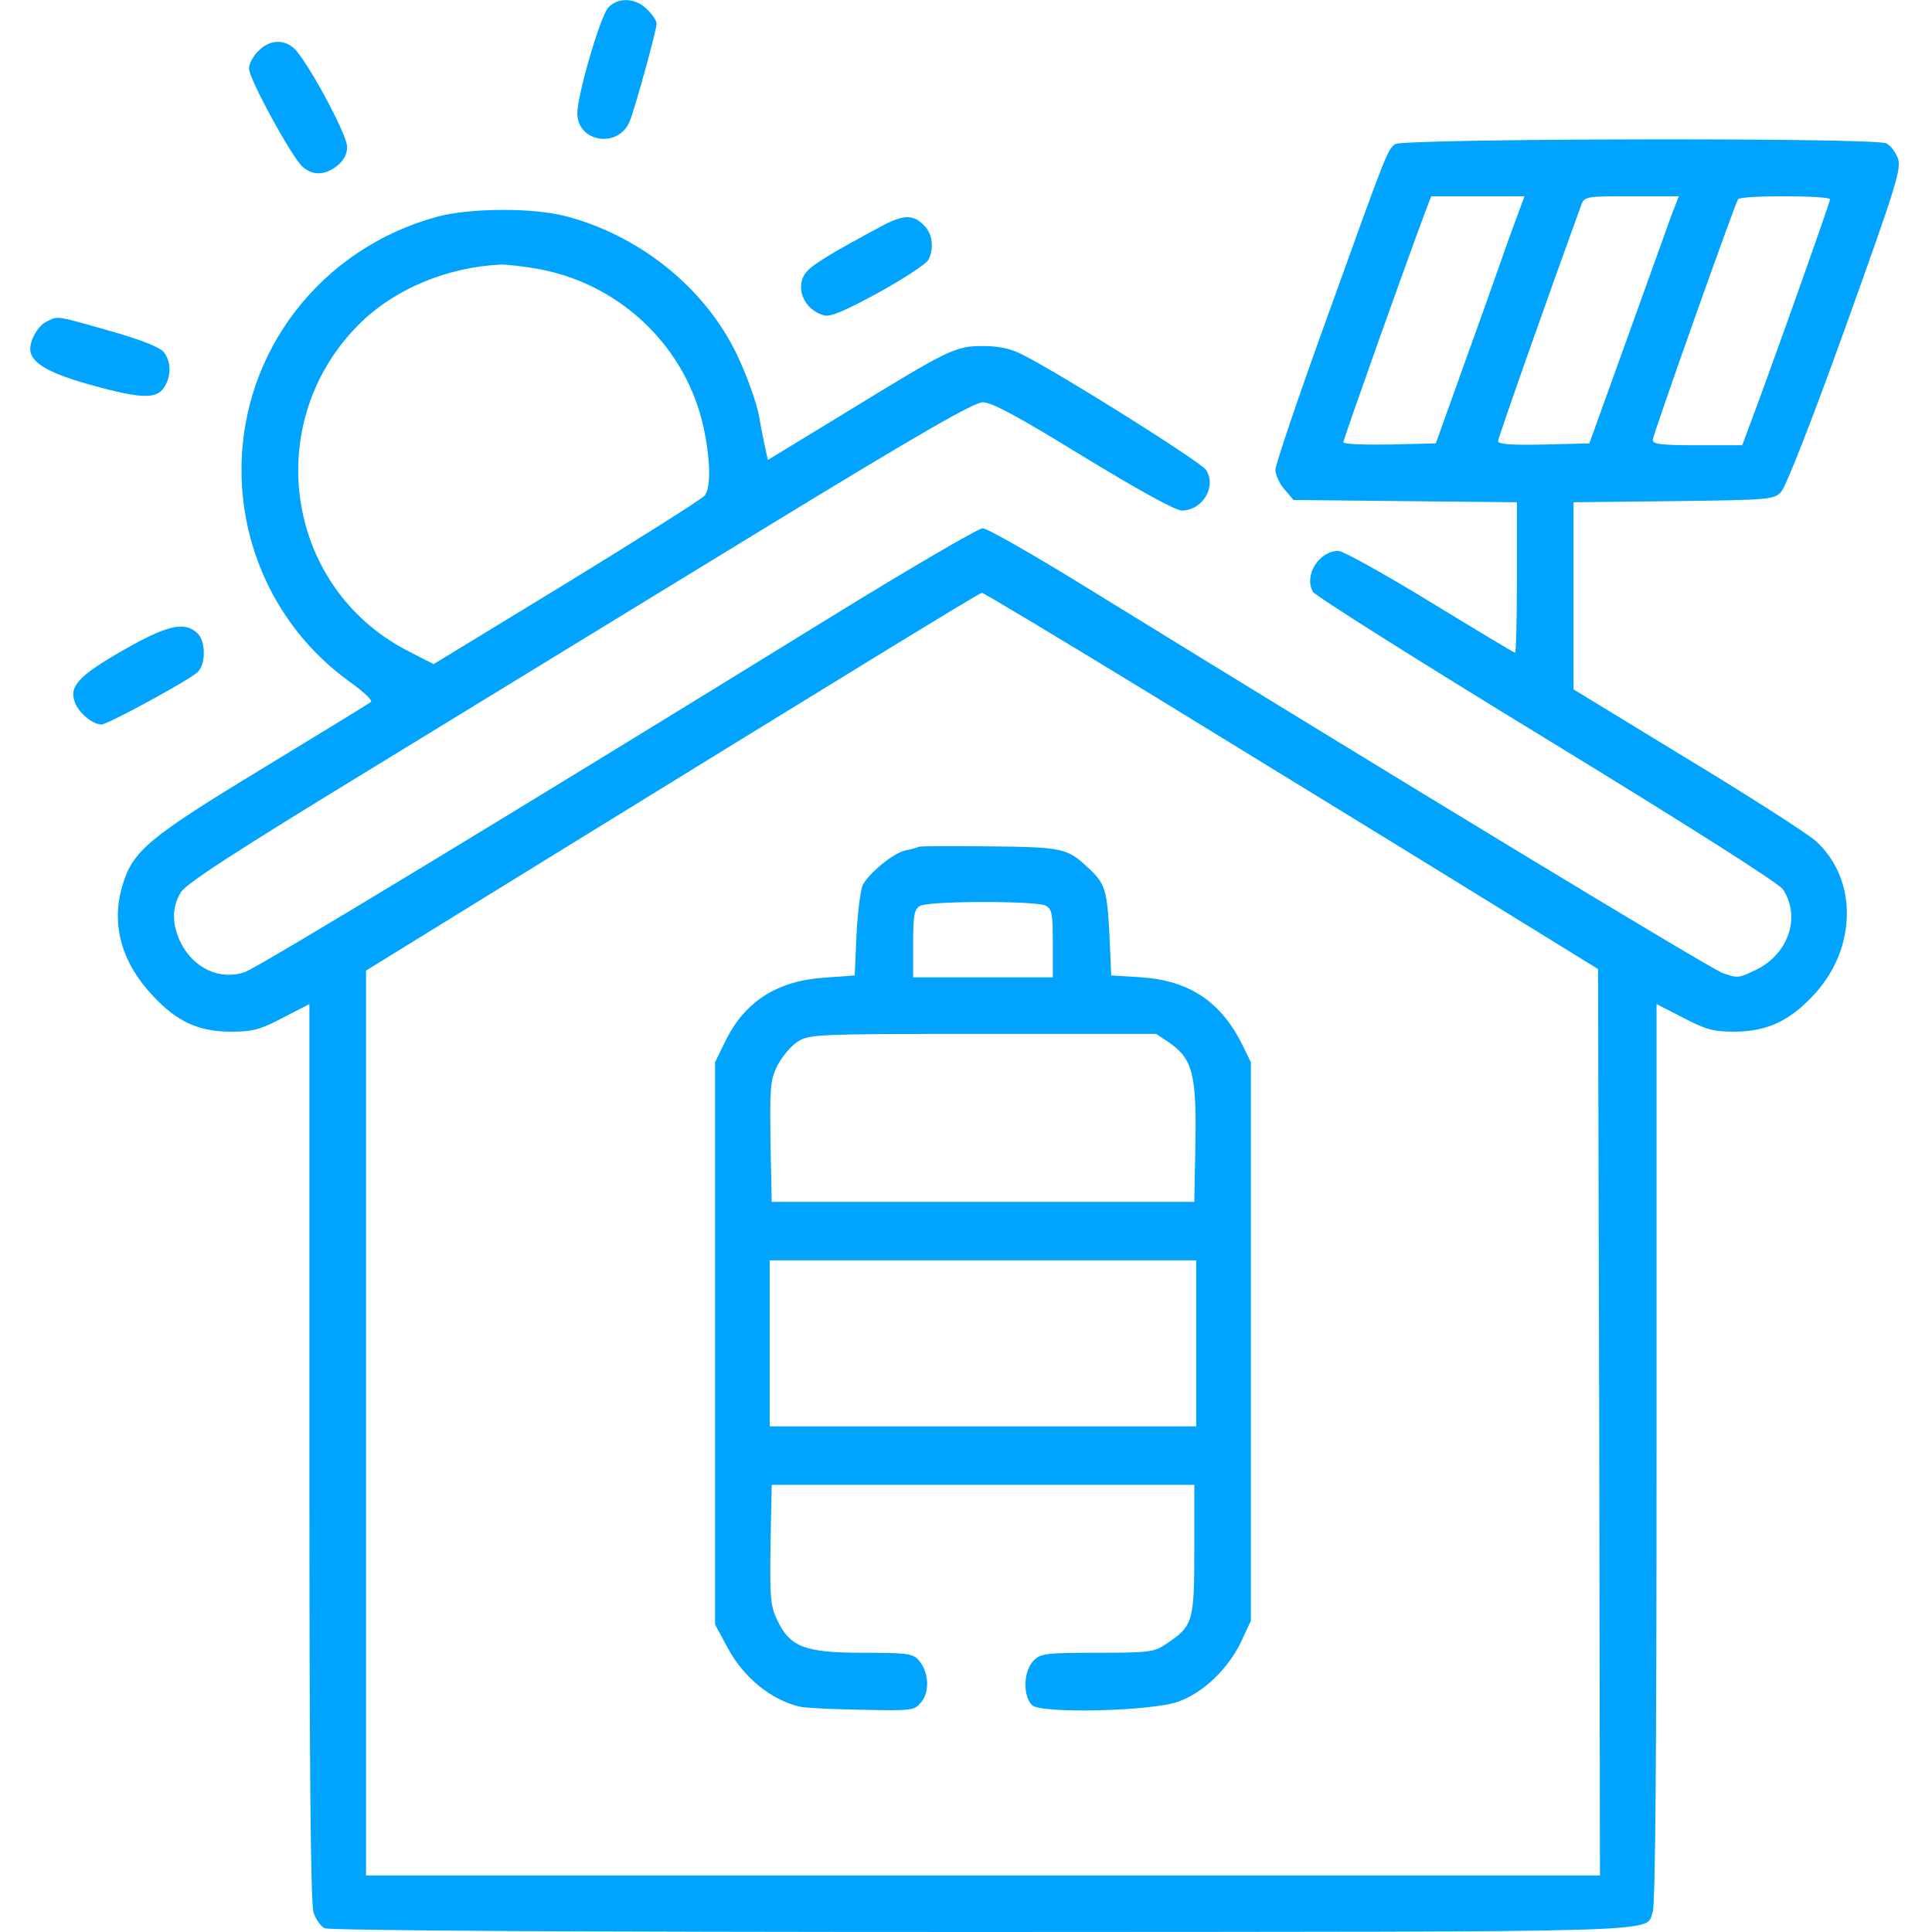 <svg width="28" height="28" viewBox="0 0 28 28" fill="none" xmlns="http://www.w3.org/2000/svg">
<path d="M8.816 0.109C8.701 0.23 8.367 1.378 8.367 1.641C8.367 2.067 8.969 2.155 9.127 1.755C9.209 1.553 9.516 0.432 9.516 0.345C9.516 0.301 9.455 0.208 9.379 0.137C9.215 -0.033 8.958 -0.044 8.816 0.109Z" fill="#00A4FF"/>
<path d="M3.746 0.738C3.67 0.809 3.609 0.924 3.609 0.995C3.609 1.143 4.233 2.286 4.386 2.417C4.534 2.548 4.709 2.543 4.889 2.401C4.982 2.324 5.031 2.237 5.031 2.127C5.031 1.947 4.435 0.848 4.255 0.695C4.102 0.563 3.899 0.58 3.746 0.738Z" fill="#00A4FF"/>
<path d="M20.218 2.089C20.103 2.182 20.098 2.198 19.228 4.616C18.818 5.748 18.484 6.737 18.484 6.809C18.484 6.88 18.544 7.011 18.616 7.093L18.747 7.246L20.366 7.263L21.984 7.279V8.367C21.984 8.969 21.973 9.461 21.957 9.461C21.946 9.461 21.388 9.127 20.727 8.723C20.065 8.318 19.463 7.984 19.398 7.984C19.119 7.984 18.895 8.334 19.026 8.575C19.053 8.63 20.579 9.592 22.416 10.713C24.456 11.96 25.785 12.802 25.84 12.89C26.102 13.284 25.922 13.819 25.462 14.049C25.206 14.175 25.184 14.181 24.97 14.104C24.779 14.033 20.524 11.457 15.695 8.482C14.957 8.028 14.306 7.656 14.241 7.656C14.181 7.656 13.158 8.252 11.971 8.985C7.465 11.763 3.741 14.022 3.549 14.088C3.199 14.213 2.811 14.038 2.625 13.672C2.488 13.404 2.488 13.147 2.62 12.934C2.691 12.808 3.429 12.332 5.392 11.134C6.863 10.232 9.417 8.673 11.069 7.662C13.344 6.273 14.115 5.83 14.246 5.83C14.372 5.83 14.76 6.037 15.701 6.617C16.521 7.115 17.035 7.399 17.128 7.399C17.429 7.399 17.637 7.049 17.478 6.809C17.402 6.694 15.367 5.414 14.82 5.141C14.651 5.053 14.481 5.015 14.246 5.015C13.841 5.015 13.759 5.059 12.25 5.983L11.129 6.666L11.096 6.519C11.08 6.437 11.03 6.213 10.998 6.016C10.959 5.819 10.817 5.425 10.681 5.141C10.221 4.178 9.28 3.418 8.203 3.134C7.727 3.008 6.82 3.013 6.344 3.139C4.659 3.593 3.5 5.086 3.5 6.809C3.5 8.034 4.085 9.177 5.07 9.882C5.261 10.019 5.403 10.15 5.376 10.172C5.354 10.194 4.654 10.62 3.828 11.123C2.149 12.141 1.92 12.332 1.772 12.841C1.608 13.398 1.761 13.951 2.215 14.432C2.565 14.809 2.882 14.952 3.347 14.952C3.664 14.952 3.768 14.924 4.102 14.749L4.484 14.552V21.049C4.484 25.654 4.501 27.595 4.545 27.721C4.577 27.814 4.648 27.918 4.703 27.945C4.769 27.978 8.192 28 14.257 28C24.467 27.994 23.833 28.016 23.953 27.705C23.991 27.606 24.008 25.419 24.008 21.055V14.552L24.391 14.749C24.73 14.924 24.828 14.952 25.145 14.952C25.621 14.946 25.944 14.793 26.299 14.405C26.917 13.732 26.923 12.731 26.31 12.184C26.201 12.086 25.369 11.55 24.456 10.998L22.805 9.991V8.635V7.279L24.254 7.263C25.627 7.246 25.709 7.241 25.812 7.131C25.878 7.066 26.261 6.092 26.748 4.736C27.502 2.636 27.562 2.434 27.502 2.286C27.47 2.198 27.393 2.105 27.338 2.078C27.18 1.991 20.333 2.007 20.218 2.089ZM21.869 3.456C21.749 3.795 21.465 4.605 21.23 5.25L20.809 6.426L20.136 6.442C19.77 6.448 19.469 6.437 19.469 6.409C19.469 6.366 20.371 3.828 20.655 3.073L20.743 2.844H21.416H22.094L21.869 3.456ZM24.221 3.128C24.166 3.287 23.871 4.096 23.576 4.922L23.034 6.426L22.373 6.442C21.891 6.453 21.711 6.437 21.711 6.393C21.711 6.344 22.52 4.058 22.919 2.964C22.963 2.849 22.991 2.844 23.647 2.844H24.331L24.221 3.128ZM26.523 2.888C26.523 2.931 25.616 5.485 25.337 6.218L25.249 6.453H24.604C24.079 6.453 23.953 6.437 23.953 6.377C23.953 6.305 25.134 2.98 25.189 2.888C25.227 2.827 26.523 2.833 26.523 2.888ZM7.837 3.905C9.018 4.134 9.953 5.048 10.199 6.207C10.298 6.677 10.303 7.06 10.216 7.18C10.177 7.23 9.275 7.798 8.214 8.449L6.284 9.625L5.89 9.423C4.107 8.488 3.779 6.07 5.245 4.659C5.748 4.178 6.491 3.872 7.257 3.834C7.35 3.834 7.612 3.861 7.837 3.905ZM16.718 10.084C18.063 10.91 20.065 12.135 21.164 12.813L23.16 14.044L23.177 20.612L23.188 27.18H14.246H5.305V20.623V14.066L8.055 12.37C12.217 9.805 14.186 8.597 14.23 8.591C14.246 8.586 15.367 9.259 16.718 10.084Z" fill="#00A4FF"/>
<path d="M13.316 12.272C13.289 12.288 13.196 12.31 13.114 12.327C12.95 12.365 12.611 12.638 12.507 12.819C12.474 12.879 12.431 13.202 12.414 13.535L12.387 14.137L11.949 14.169C11.266 14.213 10.795 14.514 10.516 15.083L10.363 15.395V19.469V23.543L10.549 23.887C10.784 24.32 11.178 24.637 11.594 24.735C11.67 24.752 12.069 24.773 12.491 24.779C13.234 24.795 13.251 24.79 13.355 24.664C13.48 24.506 13.459 24.221 13.311 24.057C13.229 23.964 13.13 23.953 12.507 23.953C11.665 23.953 11.452 23.871 11.266 23.483C11.167 23.28 11.156 23.166 11.167 22.389L11.184 21.52H14.246H17.309V22.46C17.309 23.505 17.292 23.565 16.898 23.827C16.729 23.942 16.658 23.953 15.909 23.953C15.165 23.953 15.083 23.964 14.984 24.062C14.831 24.216 14.82 24.571 14.957 24.713C15.083 24.839 16.712 24.801 17.084 24.659C17.445 24.527 17.801 24.183 17.987 23.794L18.129 23.488V19.441V15.395L18.009 15.149C17.697 14.52 17.243 14.213 16.543 14.164L16.105 14.137L16.078 13.535C16.045 12.901 16.018 12.802 15.766 12.573C15.471 12.294 15.4 12.277 14.355 12.266C13.814 12.261 13.349 12.261 13.316 12.272ZM15.154 13.125C15.247 13.174 15.258 13.245 15.258 13.672V14.164H14.246H13.234V13.672C13.234 13.267 13.251 13.174 13.333 13.13C13.459 13.054 15.017 13.054 15.154 13.125ZM16.937 15.105C17.281 15.34 17.341 15.564 17.325 16.549L17.309 17.418H14.246H11.184L11.167 16.549C11.156 15.761 11.162 15.657 11.266 15.444C11.331 15.318 11.463 15.159 11.556 15.099C11.725 14.99 11.807 14.984 14.241 14.984H16.756L16.937 15.105ZM17.336 19.469V20.672H14.246H11.156V19.469V18.266H14.246H17.336V19.469Z" fill="#00A4FF"/>
<path d="M12.791 3.27C12.004 3.691 11.747 3.85 11.665 3.97C11.523 4.189 11.665 4.501 11.949 4.572C12.042 4.594 12.255 4.501 12.737 4.238C13.103 4.036 13.426 3.823 13.453 3.768C13.535 3.62 13.519 3.413 13.415 3.292C13.251 3.106 13.109 3.101 12.791 3.27Z" fill="#00A4FF"/>
<path d="M0.678 4.659C0.558 4.714 0.438 4.916 0.438 5.059C0.438 5.25 0.689 5.403 1.296 5.573C2.034 5.78 2.259 5.786 2.373 5.622C2.488 5.458 2.483 5.234 2.368 5.097C2.302 5.026 2.023 4.916 1.575 4.791C0.809 4.572 0.842 4.577 0.678 4.659Z" fill="#00A4FF"/>
<path d="M1.777 9.428C1.132 9.8 0.995 9.948 1.088 10.188C1.148 10.336 1.345 10.5 1.471 10.5C1.559 10.5 2.707 9.877 2.86 9.745C2.986 9.636 2.986 9.286 2.855 9.171C2.669 9.002 2.417 9.062 1.777 9.428Z" fill="#00A4FF"/>
</svg>
